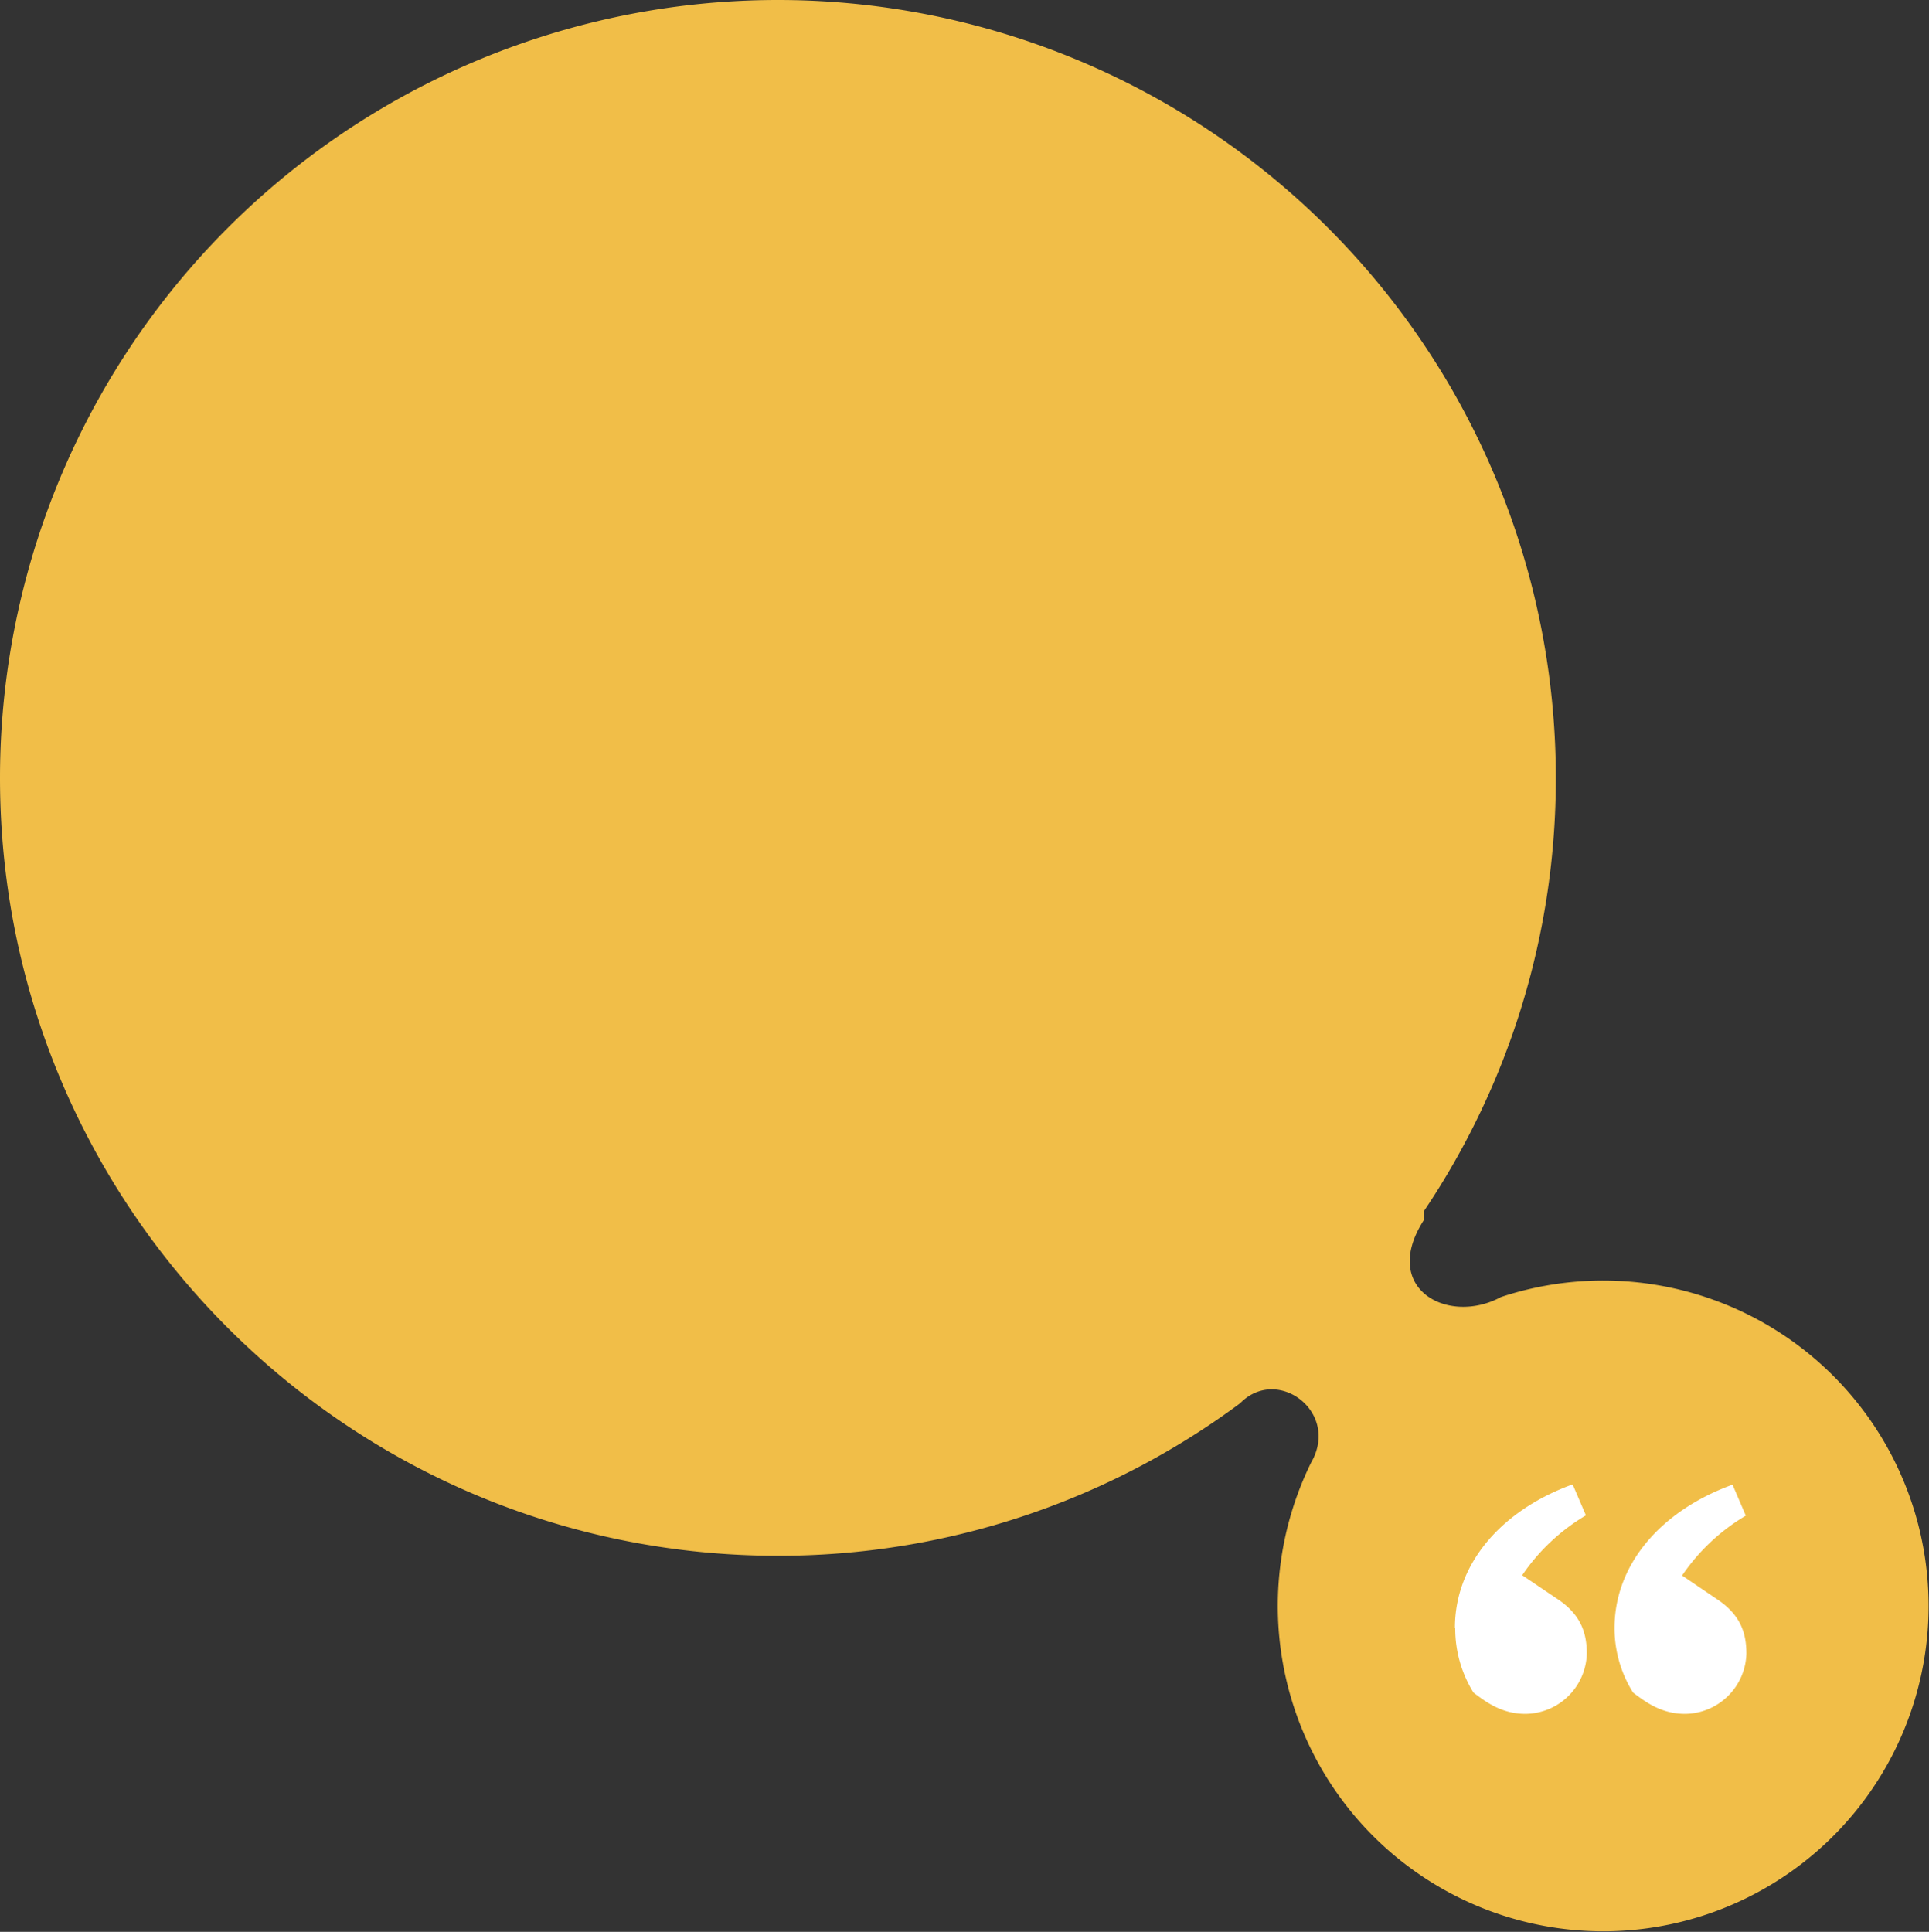 <svg xmlns="http://www.w3.org/2000/svg" width="653.9" height="654.9"><rect width="100%" height="100%" fill="#333333" stroke="none"/><path d="M0 263.7c0 145.6 118 263.7 263.7 263.7a262.5 262.5 0 00156.7-51.7c12.6-12.9 34 3 24 20.2a110.3 110.3 0 1064.4-56.2c-17.9 9.7-41-2.8-26.2-26v-3a262.5 262.5 0 0044.8-147 263.7 263.7 0 10-527.4 0z" fill="#f1be48"/><path d="M493.3 552a41 41 0 006.2 21.8c4 3 9.4 7.2 17.6 7.2a21 21 0 0020.8-20.4c0-7-2-13.1-9.6-18.3L516 534a68 68 0 0121.6-20.3l-4.5-10.5c-24 8.7-39.9 26.8-39.9 48.6zm54 0a41 41 0 006.3 21.8c4 3 9.4 7.2 17.6 7.2a21 21 0 0020.8-20.4c0-7-2-13.1-9.7-18.3l-12.1-8.2a68 68 0 0121.6-20.3l-4.5-10.5c-24 8.7-40 26.8-40 48.6z" fill="#fff"/></svg>